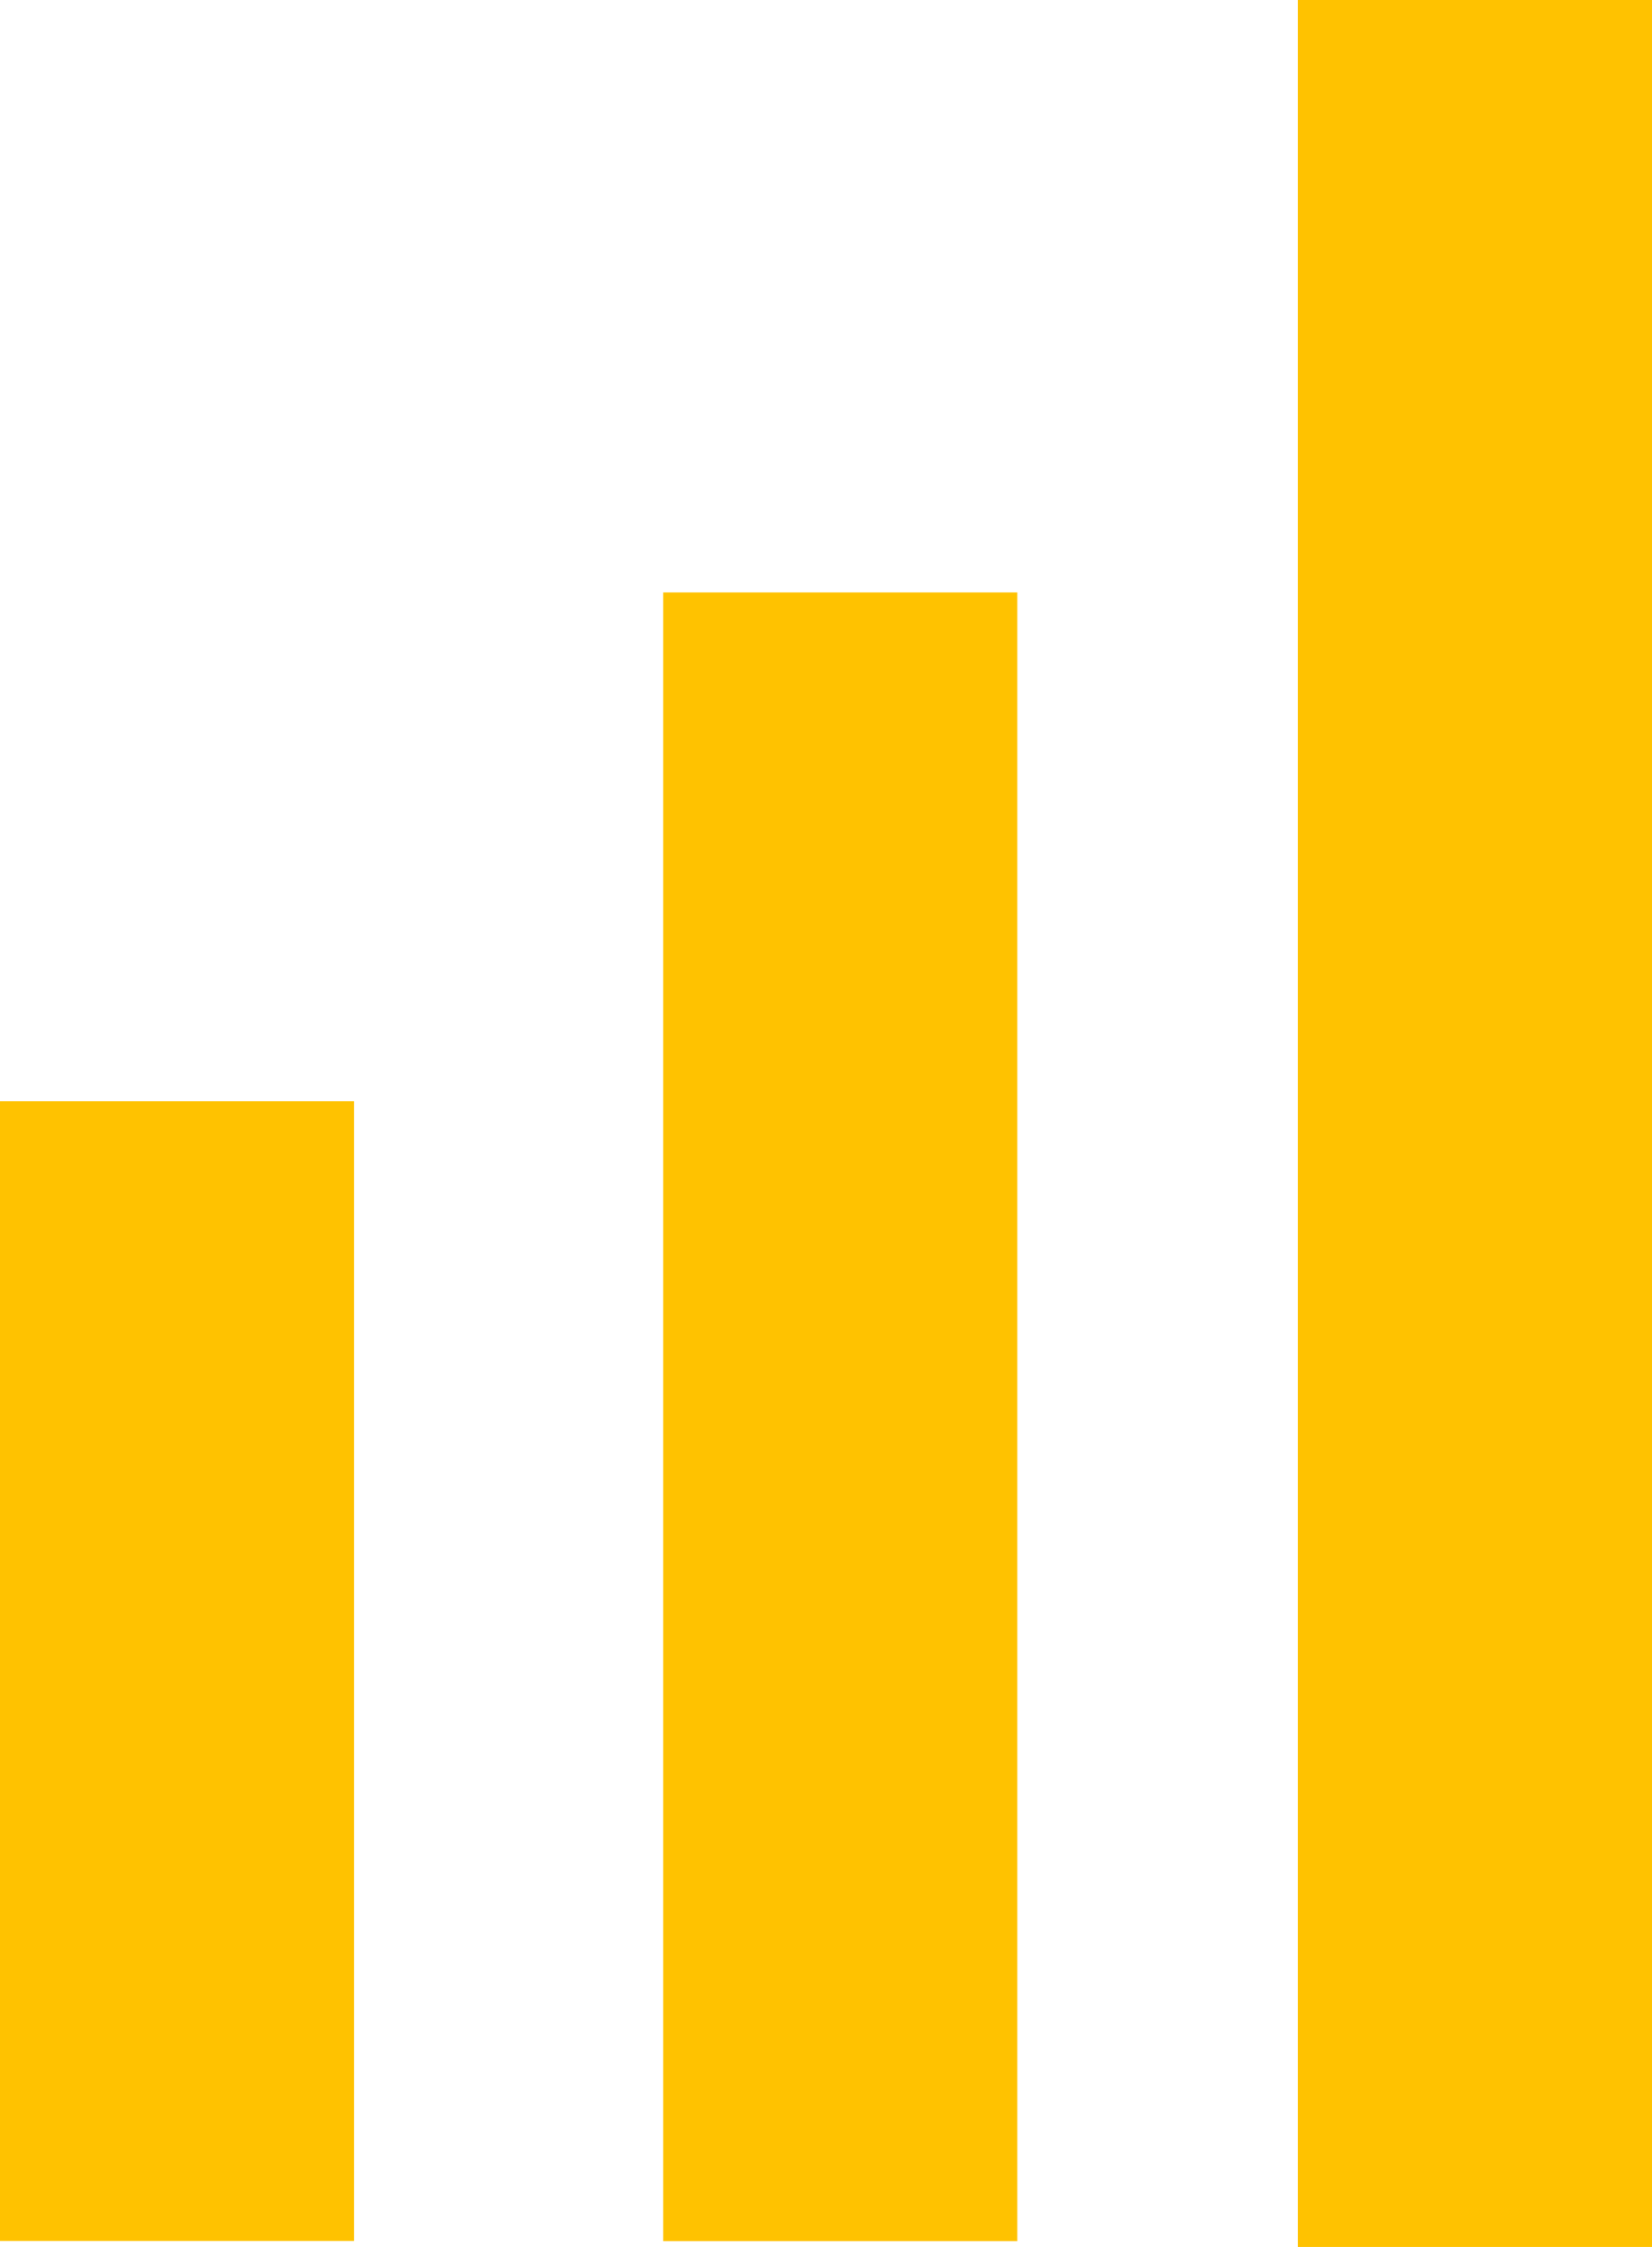 <svg id="Grupo_6348" data-name="Grupo 6348" xmlns="http://www.w3.org/2000/svg" width="18.121" height="24.644" viewBox="0 0 18.121 24.644">
  <path id="Caminho_25" data-name="Caminho 25" d="M743.615,351.472H747.5v24.644h-3.885Z" transform="translate(-729.379 -351.472)" fill="#ffc200"/>
  <path id="Caminho_26" data-name="Caminho 26" d="M725.394,368.481h3.884v18.082h-3.884Z" transform="translate(-718.119 -361.983)" fill="#ffc200"/>
  <path id="Caminho_27" data-name="Caminho 27" d="M706.352,383.085h3.884v12.5h-3.884Z" transform="translate(-706.352 -371.007)" fill="#ffc200"/>
</svg>
